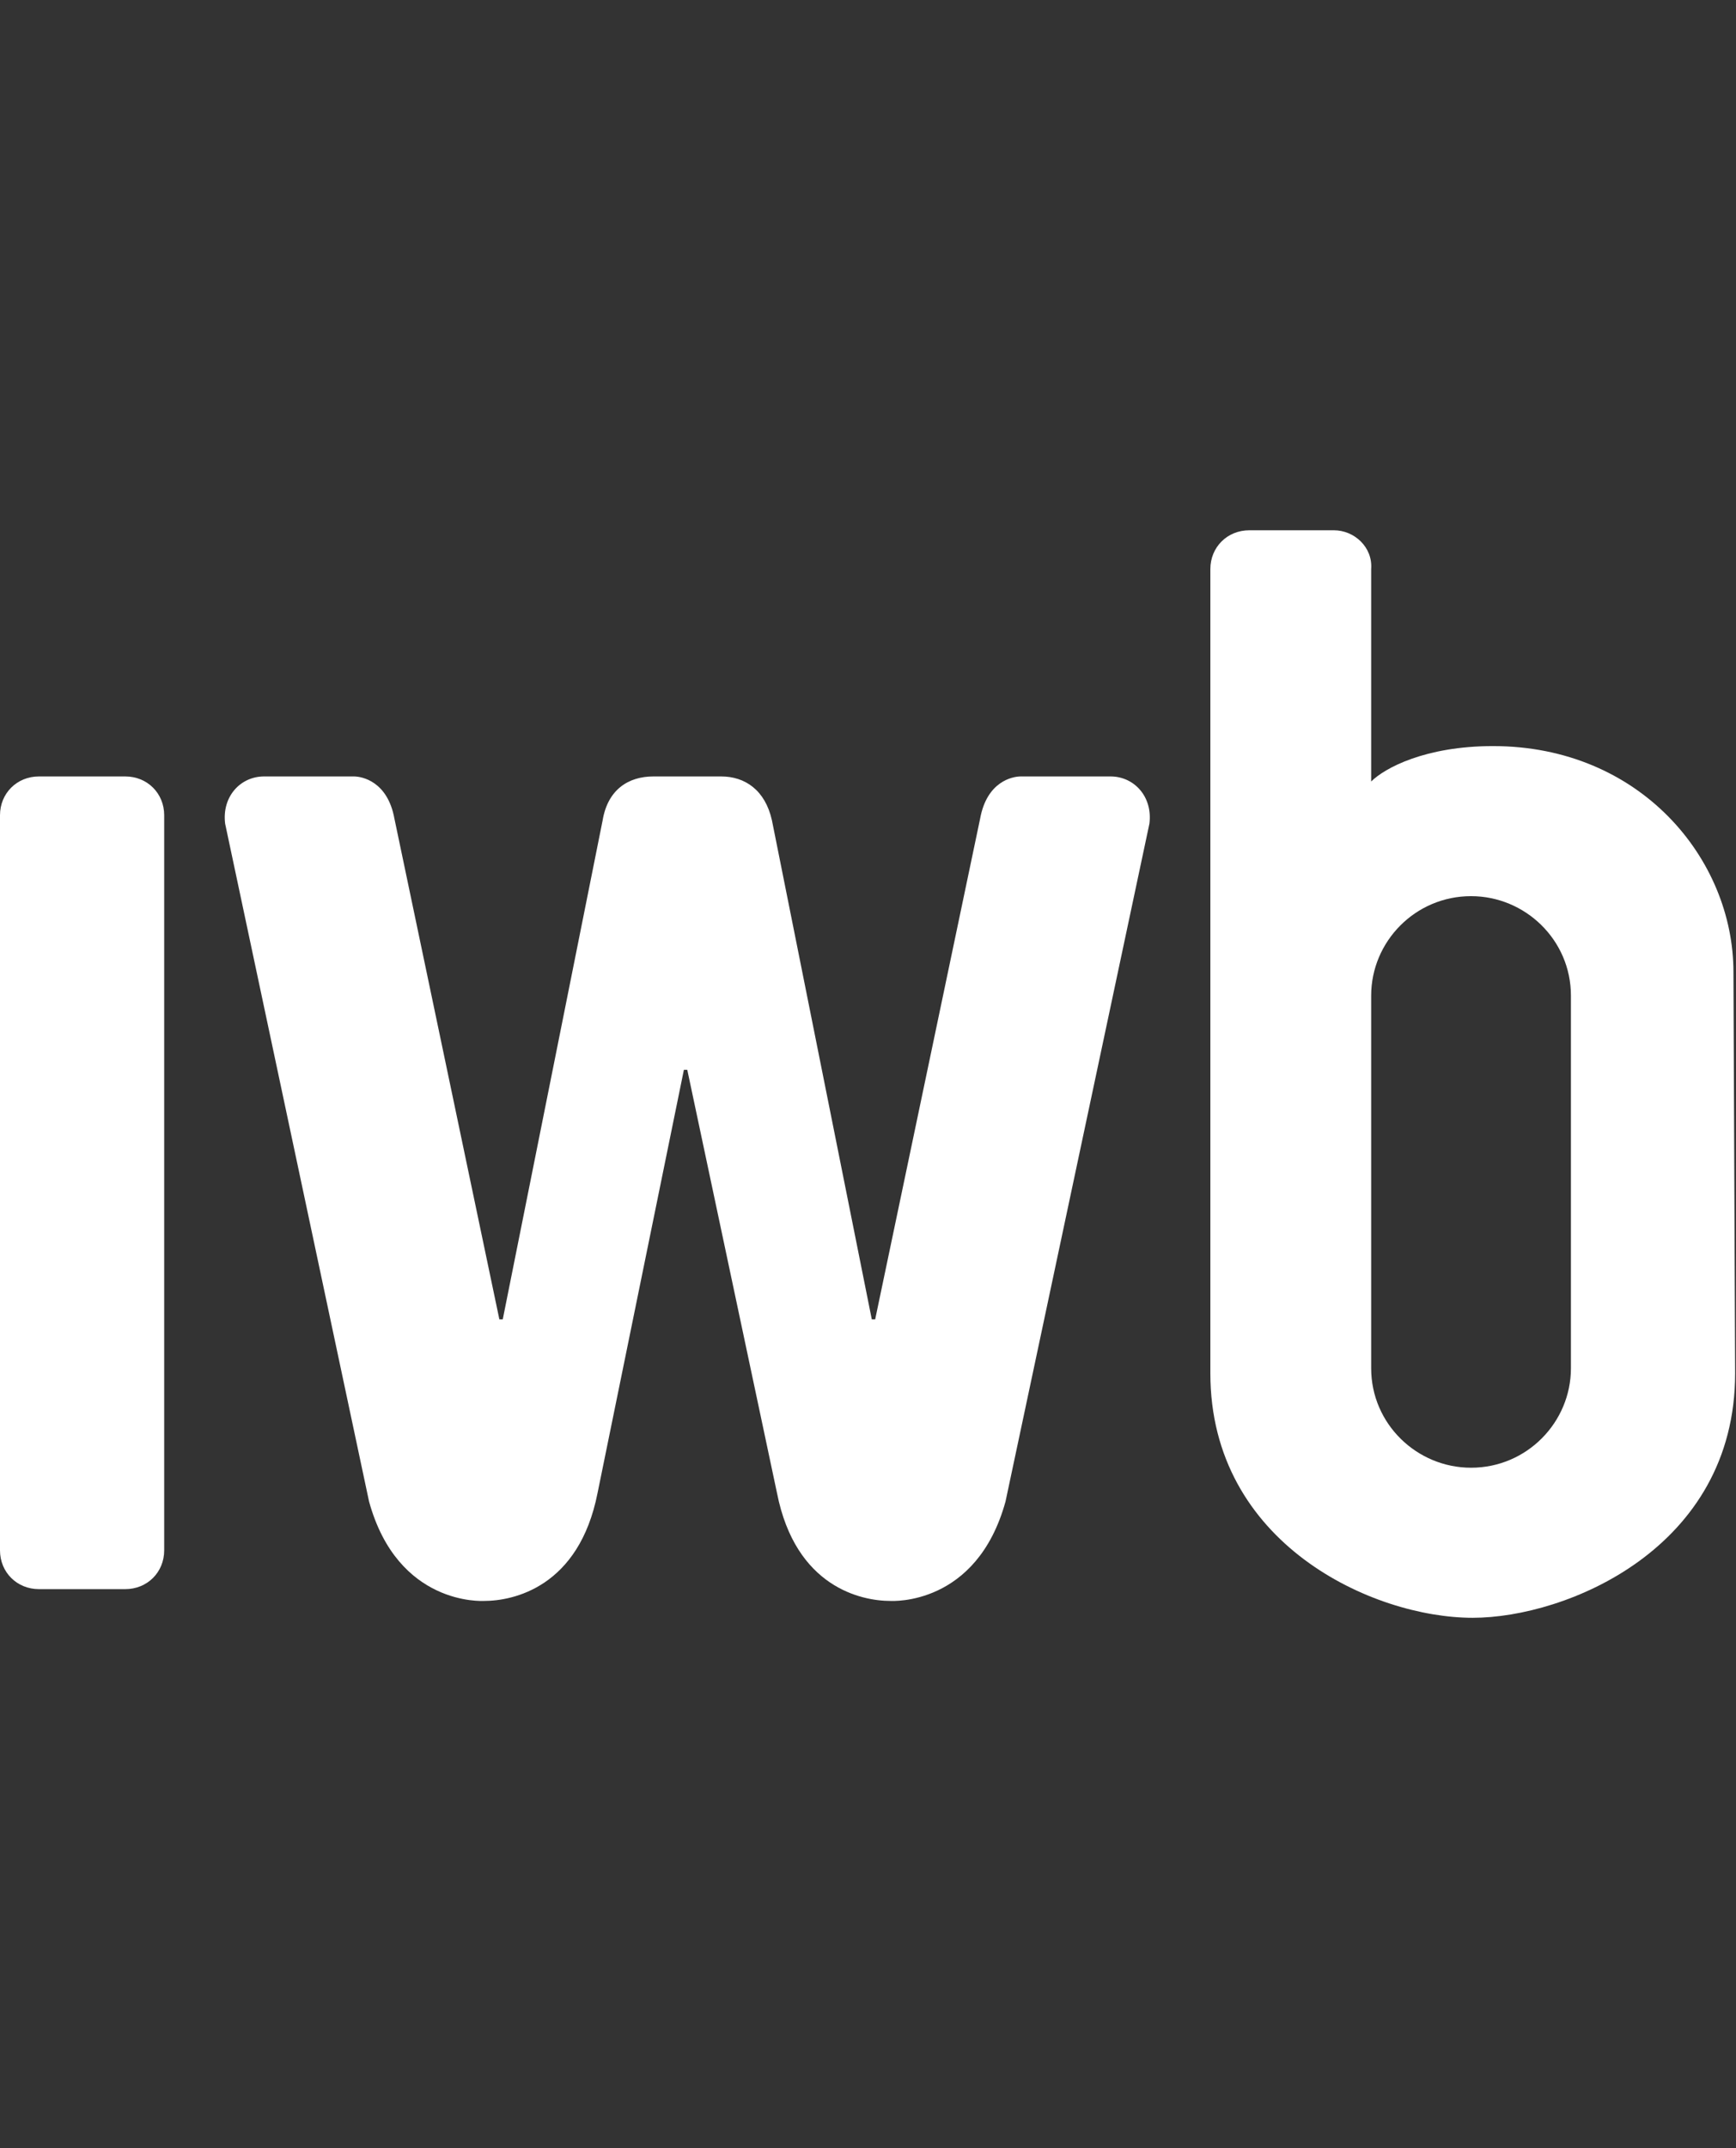 <svg width="76" height="94" viewBox="0 0 76 94" fill="none" xmlns="http://www.w3.org/2000/svg">
<rect x="0" y="0" width="76" height="94" fill="#333333" stroke="none"/>
<path d="M7.188 67.844C7.188 68.803 6.447 69.541 5.484 69.541H1.705C0.741 69.541 0 68.803 0 67.844V35.674C0 34.715 0.741 33.977 1.705 33.977H5.484C6.448 33.977 7.188 34.715 7.188 35.674V67.844Z" fill="white"/>
<path d="M75.888 42.536C75.888 37.593 71.811 32.649 65.364 32.649C62.4 32.649 60.621 33.608 60.028 34.199V24.902C60.102 23.943 59.287 23.205 58.398 23.205H54.692C53.729 23.205 52.988 23.943 52.988 24.902V60.097C52.988 67.549 60.102 70.795 64.475 70.795C68.551 70.795 75.962 67.77 75.962 60.097L75.888 42.536ZM68.773 59.875C68.773 62.236 66.846 64.228 64.401 64.228C62.029 64.228 60.028 62.31 60.028 59.875V43.569C60.028 41.208 61.955 39.216 64.401 39.216C66.772 39.216 68.773 41.134 68.773 43.569V59.875Z" fill="white"/>
<path d="M31.57 33.977C32.608 33.977 33.497 34.567 33.794 35.896L38.166 57.736H38.314L42.909 35.822C43.205 34.199 44.317 33.977 44.688 33.977H48.615C49.653 33.977 50.468 34.863 50.32 36.043L44.021 65.704C42.761 70.279 39.055 70.057 38.981 70.057C37.721 70.057 34.831 69.467 34.016 65.335L30.088 46.815H29.94L26.16 65.335C25.345 69.467 22.455 70.057 21.195 70.057C21.121 70.057 17.416 70.279 16.156 65.704L9.856 36.043C9.708 34.863 10.523 33.977 11.561 33.977H15.489C15.859 33.977 16.971 34.199 17.267 35.822L21.862 57.736H22.01L26.383 35.896C26.605 34.568 27.494 33.977 28.606 33.977H31.57Z" fill="white"/>
</svg>

